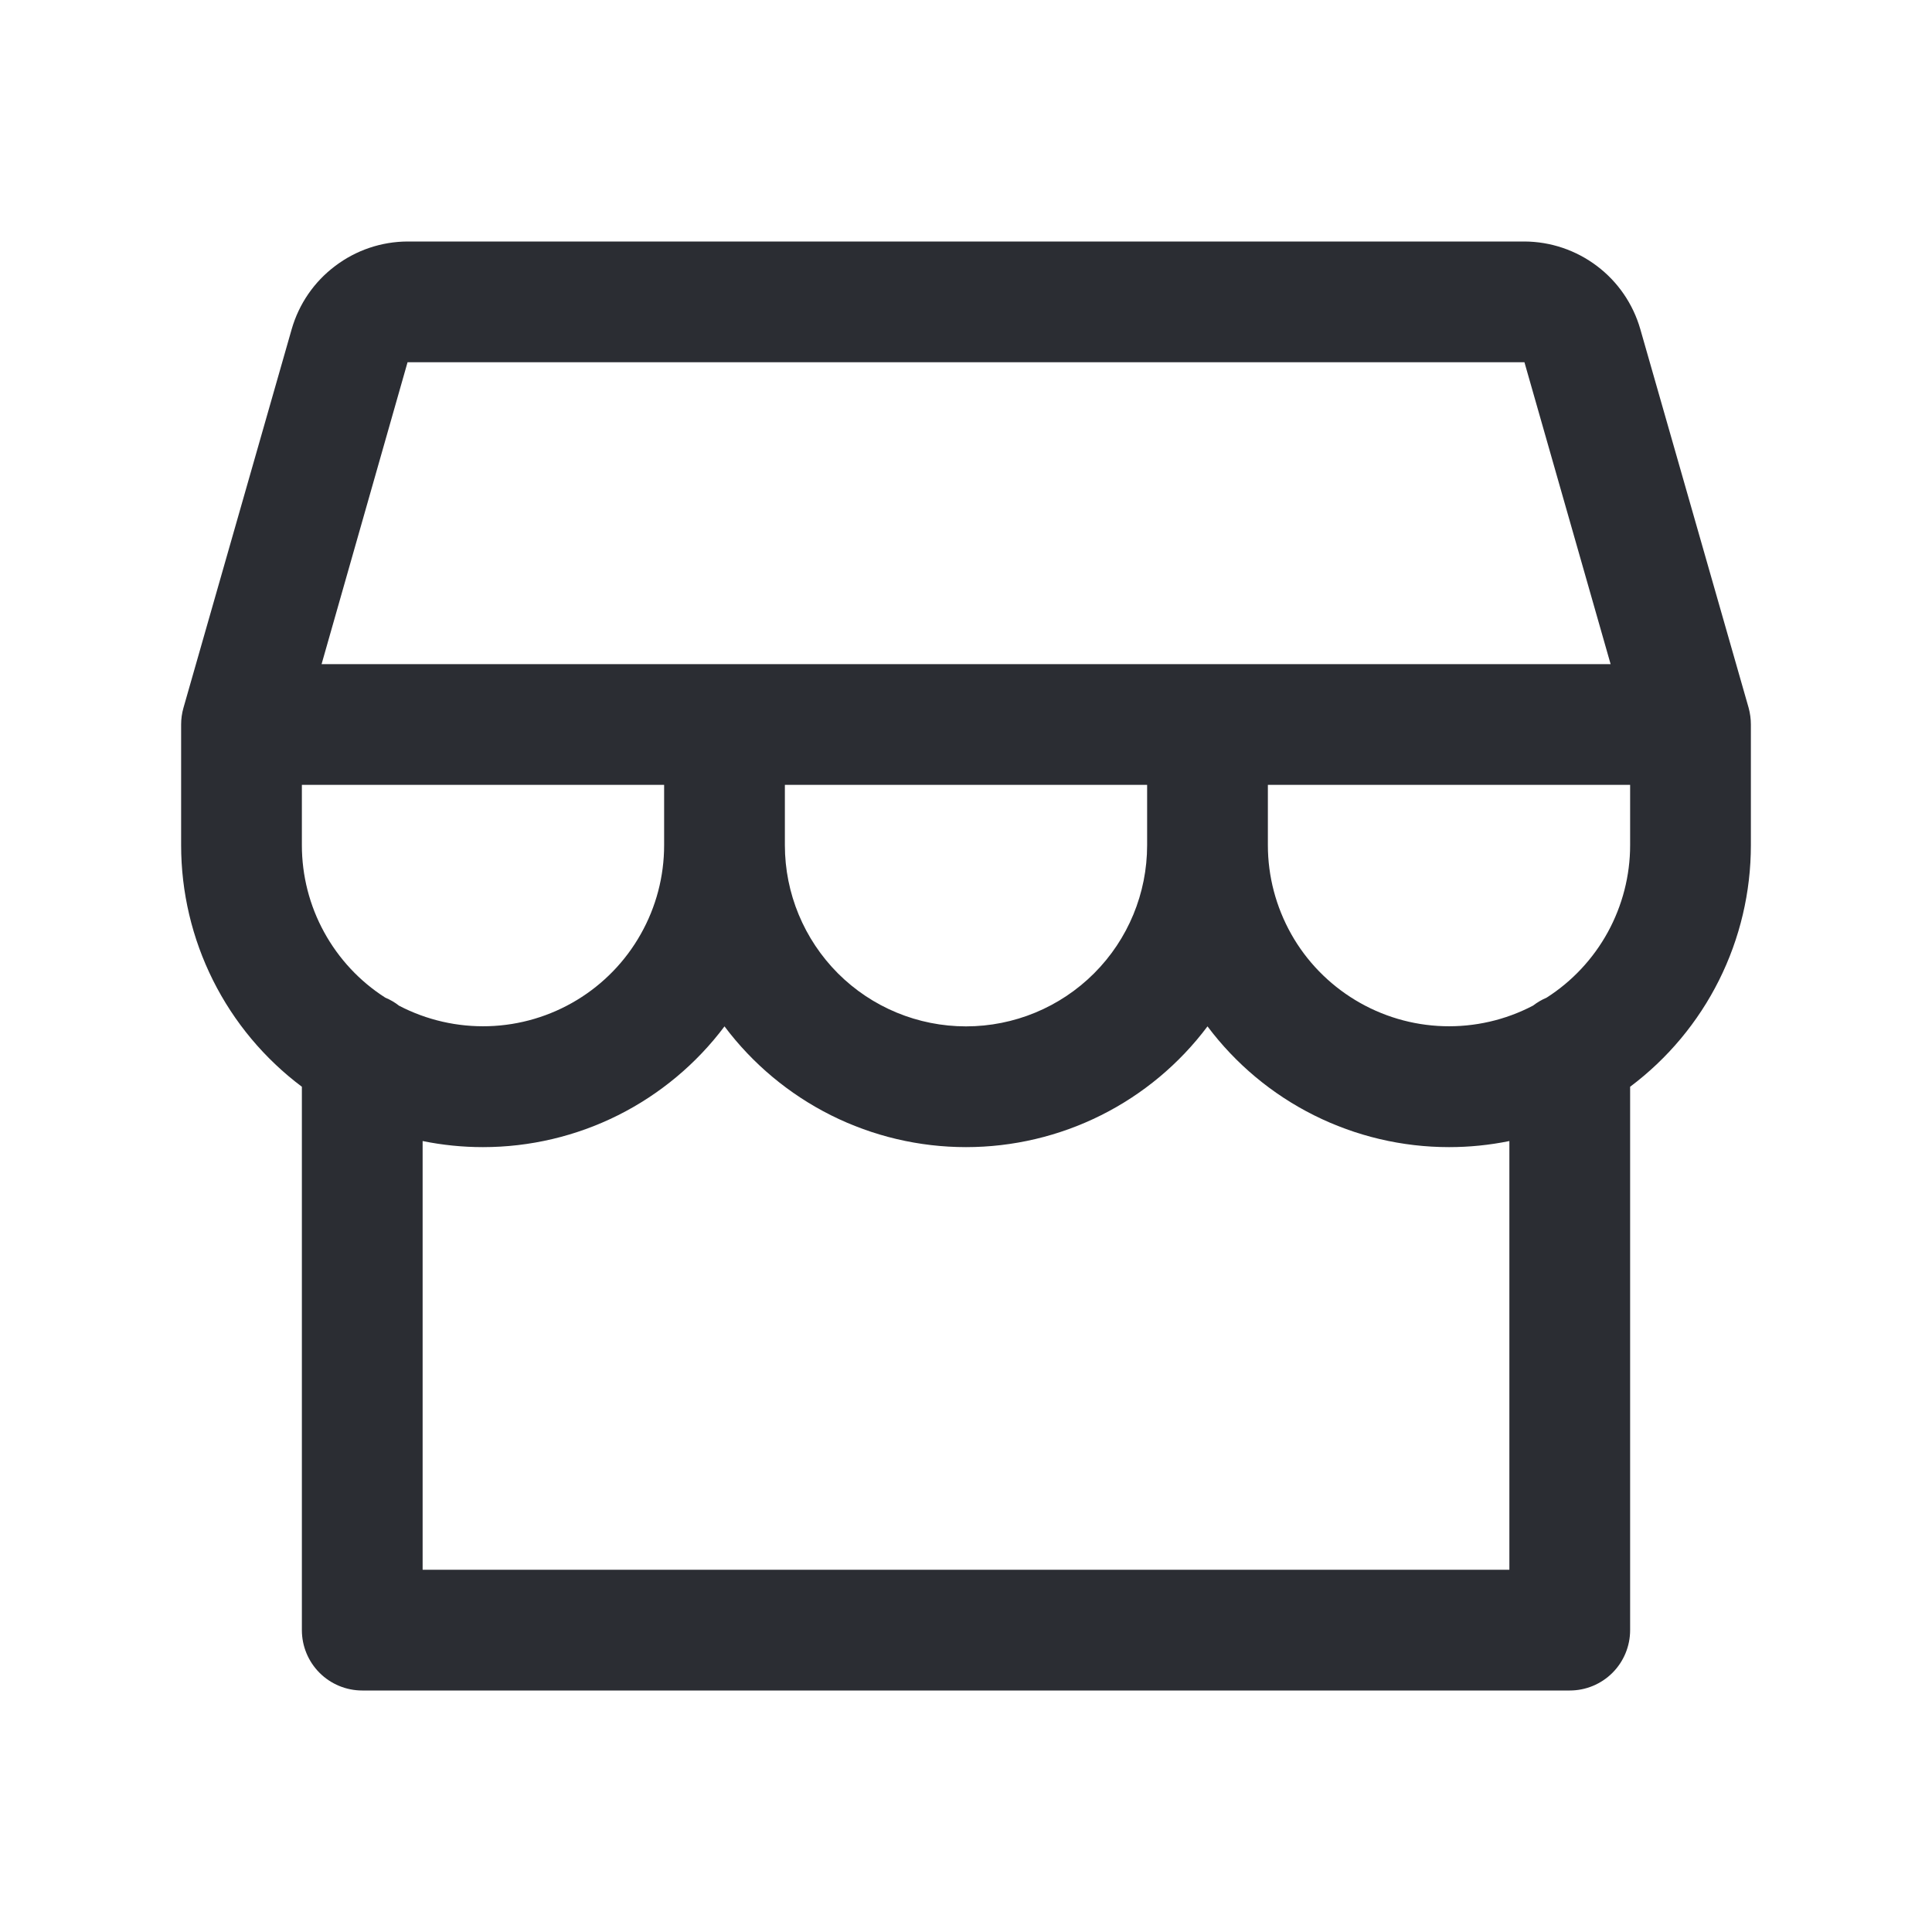 <svg width="20" height="20" viewBox="0 0 20 20" fill="none" xmlns="http://www.w3.org/2000/svg">
<path d="M18.125 7.5C18.125 7.442 18.117 7.384 18.102 7.328L16.98 3.406C16.905 3.146 16.748 2.917 16.532 2.754C16.315 2.59 16.052 2.501 15.781 2.5H4.219C3.948 2.501 3.685 2.59 3.469 2.754C3.252 2.917 3.095 3.146 3.02 3.406L1.899 7.328C1.883 7.384 1.875 7.442 1.875 7.5V8.75C1.875 9.235 1.988 9.714 2.205 10.148C2.422 10.582 2.737 10.959 3.125 11.25V16.875C3.125 17.041 3.191 17.2 3.308 17.317C3.425 17.434 3.584 17.5 3.75 17.5H16.25C16.416 17.5 16.575 17.434 16.692 17.317C16.809 17.2 16.875 17.041 16.875 16.875V11.25C17.263 10.959 17.578 10.582 17.795 10.148C18.012 9.714 18.125 9.235 18.125 8.75V7.5ZM4.219 3.75H15.781L16.673 6.875H3.329L4.219 3.75ZM8.125 8.125H11.875V8.75C11.875 9.247 11.678 9.724 11.326 10.076C10.974 10.428 10.497 10.625 10 10.625C9.503 10.625 9.026 10.428 8.674 10.076C8.323 9.724 8.125 9.247 8.125 8.75V8.125ZM6.875 8.125V8.75C6.875 9.072 6.792 9.389 6.633 9.67C6.475 9.951 6.247 10.186 5.971 10.353C5.695 10.52 5.381 10.613 5.059 10.623C4.736 10.633 4.417 10.56 4.131 10.411C4.088 10.377 4.04 10.349 3.989 10.328C3.724 10.159 3.506 9.925 3.355 9.649C3.204 9.374 3.125 9.064 3.125 8.75V8.125H6.875ZM15.625 16.25H4.375V11.812C4.581 11.854 4.79 11.875 5 11.875C5.485 11.875 5.964 11.762 6.398 11.545C6.831 11.328 7.209 11.013 7.5 10.625C7.791 11.013 8.169 11.328 8.602 11.545C9.036 11.762 9.515 11.875 10 11.875C10.485 11.875 10.964 11.762 11.398 11.545C11.832 11.328 12.209 11.013 12.5 10.625C12.791 11.013 13.168 11.328 13.602 11.545C14.036 11.762 14.515 11.875 15 11.875C15.21 11.875 15.419 11.854 15.625 11.812V16.25ZM16.01 10.328C15.96 10.349 15.913 10.377 15.87 10.41C15.584 10.56 15.264 10.633 14.942 10.623C14.62 10.613 14.306 10.52 14.03 10.353C13.754 10.186 13.525 9.951 13.367 9.67C13.209 9.389 13.125 9.072 13.125 8.75V8.125H16.875V8.75C16.875 9.064 16.795 9.374 16.644 9.65C16.493 9.925 16.275 10.159 16.01 10.328Z" fill="#2B2D33"/>
</svg>
